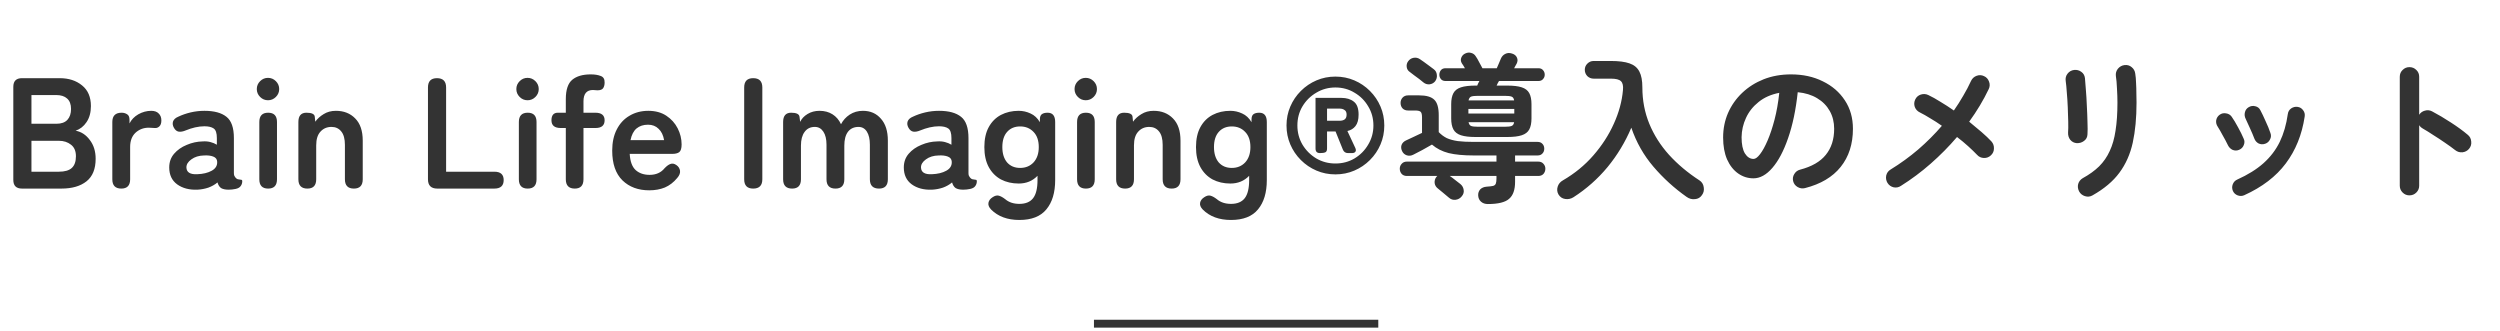 <svg width="317" height="42" viewBox="0 0 317 42" fill="none" xmlns="http://www.w3.org/2000/svg">
<path d="M2.788 23.912C2.054 23.912 1.688 23.545 1.688 22.812V11.012C1.688 10.279 2.054 9.912 2.788 9.912H7.568C8.714 9.912 9.661 10.219 10.408 10.832C11.154 11.432 11.528 12.305 11.528 13.452C11.528 14.265 11.341 14.945 10.968 15.492C10.608 16.025 10.148 16.385 9.588 16.572C10.308 16.705 10.908 17.099 11.388 17.752C11.881 18.392 12.128 19.185 12.128 20.132C12.128 21.425 11.741 22.379 10.968 22.992C10.194 23.605 9.134 23.912 7.788 23.912H2.788ZM3.988 21.772H7.468C8.201 21.772 8.741 21.619 9.088 21.312C9.448 20.992 9.628 20.492 9.628 19.812C9.628 19.159 9.421 18.672 9.008 18.352C8.594 18.019 8.081 17.852 7.468 17.852H3.988V21.772ZM3.988 15.692H7.168C7.781 15.692 8.241 15.525 8.548 15.192C8.854 14.859 9.008 14.399 9.008 13.812C9.008 13.225 8.841 12.785 8.508 12.492C8.188 12.199 7.728 12.052 7.128 12.052H3.988V15.692ZM15.382 23.912C14.621 23.912 14.242 23.519 14.242 22.732V15.472C14.242 14.685 14.635 14.292 15.421 14.292C15.688 14.292 15.921 14.359 16.122 14.492C16.322 14.612 16.422 14.845 16.422 15.192V15.652C16.662 15.172 17.035 14.785 17.541 14.492C18.061 14.199 18.608 14.052 19.181 14.052C19.595 14.052 19.908 14.165 20.122 14.392C20.348 14.605 20.462 14.899 20.462 15.272C20.462 15.619 20.375 15.872 20.201 16.032C20.028 16.192 19.828 16.259 19.602 16.232C19.495 16.219 19.381 16.212 19.262 16.212C19.142 16.199 19.008 16.192 18.861 16.192C18.208 16.192 17.648 16.405 17.181 16.832C16.728 17.259 16.502 17.859 16.502 18.632V22.732C16.502 23.519 16.128 23.912 15.382 23.912ZM25.038 24.052C23.998 24.092 23.138 23.865 22.458 23.372C21.791 22.879 21.458 22.165 21.458 21.232C21.458 20.552 21.665 19.972 22.078 19.492C22.491 19.012 23.025 18.639 23.678 18.372C24.331 18.092 25.005 17.945 25.698 17.932C26.045 17.905 26.372 17.932 26.678 18.012C26.985 18.092 27.258 18.205 27.498 18.352V17.512C27.498 16.885 27.365 16.479 27.098 16.292C26.831 16.105 26.438 16.012 25.918 16.012C25.545 16.012 25.151 16.059 24.738 16.152C24.338 16.245 23.945 16.372 23.558 16.532C23.212 16.679 22.912 16.732 22.658 16.692C22.418 16.652 22.218 16.492 22.058 16.212C21.898 15.932 21.858 15.665 21.938 15.412C22.032 15.145 22.258 14.939 22.618 14.792C23.098 14.565 23.618 14.385 24.178 14.252C24.752 14.119 25.331 14.052 25.918 14.052C27.158 14.052 28.091 14.305 28.718 14.812C29.345 15.305 29.658 16.205 29.658 17.512V21.932C29.658 22.065 29.672 22.172 29.698 22.252C29.738 22.332 29.771 22.392 29.798 22.432C29.918 22.605 30.045 22.705 30.178 22.732C30.325 22.759 30.451 22.779 30.558 22.792C30.665 22.792 30.718 22.852 30.718 22.972C30.718 23.212 30.651 23.419 30.518 23.592C30.398 23.765 30.192 23.885 29.898 23.952C29.591 24.019 29.291 24.052 28.998 24.052C28.585 24.052 28.265 23.985 28.038 23.852C27.825 23.705 27.672 23.465 27.578 23.132C27.245 23.412 26.858 23.632 26.418 23.792C25.978 23.939 25.518 24.025 25.038 24.052ZM24.998 22.092C25.745 22.065 26.358 21.919 26.838 21.652C27.331 21.385 27.565 21.005 27.538 20.512C27.525 20.192 27.358 19.972 27.038 19.852C26.732 19.732 26.345 19.685 25.878 19.712C25.225 19.725 24.685 19.892 24.258 20.212C23.831 20.519 23.625 20.865 23.638 21.252C23.665 21.852 24.118 22.132 24.998 22.092ZM34.002 23.912C33.255 23.912 32.882 23.519 32.882 22.732V15.472C32.882 14.685 33.255 14.292 34.002 14.292C34.748 14.292 35.122 14.685 35.122 15.472V22.732C35.122 23.519 34.748 23.912 34.002 23.912ZM33.982 12.712C33.595 12.712 33.262 12.572 32.982 12.292C32.702 12.012 32.562 11.679 32.562 11.292C32.562 10.905 32.702 10.572 32.982 10.292C33.262 10.012 33.595 9.872 33.982 9.872C34.368 9.872 34.702 10.012 34.982 10.292C35.262 10.572 35.402 10.905 35.402 11.292C35.402 11.679 35.262 12.012 34.982 12.292C34.702 12.572 34.368 12.712 33.982 12.712ZM38.975 23.912C38.215 23.912 37.835 23.519 37.835 22.732V15.472C37.835 14.685 38.175 14.292 38.855 14.292C39.535 14.292 39.889 14.465 39.915 14.812L39.975 15.432C40.242 15.059 40.595 14.739 41.035 14.472C41.475 14.192 41.995 14.052 42.595 14.052C43.595 14.052 44.409 14.372 45.035 15.012C45.675 15.652 45.995 16.592 45.995 17.832V22.732C45.995 23.519 45.622 23.912 44.875 23.912C44.115 23.912 43.735 23.519 43.735 22.732V18.372C43.735 17.612 43.582 17.045 43.275 16.672C42.969 16.285 42.555 16.092 42.035 16.092C41.462 16.092 40.995 16.292 40.635 16.692C40.275 17.079 40.095 17.659 40.095 18.432V22.732C40.095 23.519 39.722 23.912 38.975 23.912ZM55.446 23.912C54.659 23.912 54.266 23.519 54.266 22.732V11.092C54.266 10.305 54.646 9.912 55.406 9.912C56.179 9.912 56.566 10.305 56.566 11.092V21.772H62.686C63.472 21.772 63.866 22.125 63.866 22.832C63.866 23.552 63.472 23.912 62.686 23.912H55.446ZM66.912 23.912C66.165 23.912 65.792 23.519 65.792 22.732V15.472C65.792 14.685 66.165 14.292 66.912 14.292C67.659 14.292 68.032 14.685 68.032 15.472V22.732C68.032 23.519 67.659 23.912 66.912 23.912ZM66.892 12.712C66.505 12.712 66.172 12.572 65.892 12.292C65.612 12.012 65.472 11.679 65.472 11.292C65.472 10.905 65.612 10.572 65.892 10.292C66.172 10.012 66.505 9.872 66.892 9.872C67.279 9.872 67.612 10.012 67.892 10.292C68.172 10.572 68.312 10.905 68.312 11.292C68.312 11.679 68.172 12.012 67.892 12.292C67.612 12.572 67.279 12.712 66.892 12.712ZM72.885 23.912C72.125 23.912 71.745 23.519 71.745 22.732V16.232H71.105C70.319 16.232 69.925 15.905 69.925 15.252C69.925 14.612 70.199 14.292 70.745 14.292H71.745V12.572C71.745 11.385 72.019 10.565 72.565 10.112C73.112 9.659 73.892 9.432 74.905 9.432C75.412 9.432 75.832 9.499 76.165 9.632C76.512 9.752 76.679 10.032 76.665 10.472C76.665 10.752 76.605 10.985 76.485 11.172C76.365 11.359 76.119 11.452 75.745 11.452C75.665 11.452 75.572 11.445 75.465 11.432C75.359 11.419 75.265 11.412 75.185 11.412C74.385 11.412 73.985 11.892 73.985 12.852V14.292H75.485C76.272 14.292 76.665 14.612 76.665 15.252C76.665 15.905 76.279 16.232 75.505 16.232H73.985V22.732C73.985 23.519 73.619 23.912 72.885 23.912ZM82.328 24.132C80.928 24.132 79.795 23.712 78.928 22.872C78.061 22.019 77.628 20.759 77.628 19.092C77.628 18.052 77.822 17.159 78.208 16.412C78.595 15.652 79.135 15.072 79.828 14.672C80.522 14.259 81.315 14.052 82.208 14.052C83.102 14.052 83.862 14.259 84.488 14.672C85.115 15.085 85.595 15.619 85.928 16.272C86.261 16.925 86.428 17.605 86.428 18.312C86.428 18.805 86.328 19.132 86.128 19.292C85.928 19.439 85.635 19.512 85.248 19.512H79.848C79.901 20.472 80.155 21.159 80.608 21.572C81.061 21.972 81.648 22.172 82.368 22.172C83.181 22.172 83.815 21.892 84.268 21.332C84.535 21.052 84.781 20.872 85.008 20.792C85.248 20.699 85.501 20.745 85.768 20.932C86.035 21.119 86.188 21.359 86.228 21.652C86.268 21.945 86.148 22.252 85.868 22.572C85.415 23.119 84.895 23.519 84.308 23.772C83.722 24.012 83.061 24.132 82.328 24.132ZM79.948 17.772H84.208C84.102 17.145 83.868 16.665 83.508 16.332C83.162 15.985 82.715 15.812 82.168 15.812C81.582 15.812 81.095 15.972 80.708 16.292C80.335 16.612 80.082 17.105 79.948 17.772ZM95.503 23.912C94.743 23.912 94.363 23.519 94.363 22.732V11.092C94.363 10.305 94.743 9.912 95.503 9.912C96.277 9.912 96.663 10.305 96.663 11.092V22.732C96.663 23.519 96.277 23.912 95.503 23.912ZM100.44 23.912C99.68 23.912 99.3 23.519 99.3 22.732V15.472C99.3 14.685 99.64 14.292 100.32 14.292C100.987 14.292 101.34 14.465 101.38 14.812L101.46 15.452C101.647 15.052 101.96 14.719 102.4 14.452C102.84 14.185 103.347 14.052 103.92 14.052C104.547 14.052 105.093 14.199 105.56 14.492C106.027 14.785 106.387 15.205 106.64 15.752C106.893 15.259 107.26 14.852 107.74 14.532C108.233 14.212 108.793 14.052 109.42 14.052C110.367 14.052 111.127 14.385 111.7 15.052C112.287 15.705 112.58 16.632 112.58 17.832V22.732C112.58 23.519 112.207 23.912 111.46 23.912C110.687 23.912 110.3 23.519 110.3 22.732V18.352C110.3 17.645 110.173 17.092 109.92 16.692C109.667 16.292 109.313 16.092 108.86 16.092C108.287 16.092 107.84 16.299 107.52 16.712C107.213 17.125 107.06 17.712 107.06 18.472V22.732C107.06 23.519 106.687 23.912 105.94 23.912C105.18 23.912 104.8 23.519 104.8 22.732V18.352C104.8 17.645 104.667 17.092 104.4 16.692C104.133 16.292 103.773 16.092 103.32 16.092C102.76 16.092 102.327 16.305 102.02 16.732C101.713 17.145 101.56 17.725 101.56 18.472V22.732C101.56 23.519 101.187 23.912 100.44 23.912ZM118.183 24.052C117.143 24.092 116.283 23.865 115.603 23.372C114.936 22.879 114.603 22.165 114.603 21.232C114.603 20.552 114.809 19.972 115.223 19.492C115.636 19.012 116.169 18.639 116.823 18.372C117.476 18.092 118.149 17.945 118.843 17.932C119.189 17.905 119.516 17.932 119.823 18.012C120.129 18.092 120.403 18.205 120.643 18.352V17.512C120.643 16.885 120.509 16.479 120.243 16.292C119.976 16.105 119.583 16.012 119.063 16.012C118.689 16.012 118.296 16.059 117.883 16.152C117.483 16.245 117.089 16.372 116.703 16.532C116.356 16.679 116.056 16.732 115.803 16.692C115.563 16.652 115.363 16.492 115.203 16.212C115.043 15.932 115.003 15.665 115.083 15.412C115.176 15.145 115.403 14.939 115.763 14.792C116.243 14.565 116.763 14.385 117.323 14.252C117.896 14.119 118.476 14.052 119.063 14.052C120.303 14.052 121.236 14.305 121.863 14.812C122.489 15.305 122.803 16.205 122.803 17.512V21.932C122.803 22.065 122.816 22.172 122.843 22.252C122.883 22.332 122.916 22.392 122.943 22.432C123.063 22.605 123.189 22.705 123.323 22.732C123.469 22.759 123.596 22.779 123.703 22.792C123.809 22.792 123.863 22.852 123.863 22.972C123.863 23.212 123.796 23.419 123.663 23.592C123.543 23.765 123.336 23.885 123.043 23.952C122.736 24.019 122.436 24.052 122.143 24.052C121.729 24.052 121.409 23.985 121.183 23.852C120.969 23.705 120.816 23.465 120.723 23.132C120.389 23.412 120.003 23.632 119.563 23.792C119.123 23.939 118.663 24.025 118.183 24.052ZM118.143 22.092C118.889 22.065 119.503 21.919 119.983 21.652C120.476 21.385 120.709 21.005 120.683 20.512C120.669 20.192 120.503 19.972 120.183 19.852C119.876 19.732 119.489 19.685 119.023 19.712C118.369 19.725 117.829 19.892 117.403 20.212C116.976 20.519 116.769 20.865 116.783 21.252C116.809 21.852 117.263 22.132 118.143 22.092ZM129.256 27.892C127.749 27.892 126.556 27.452 125.676 26.572C125.396 26.279 125.282 25.992 125.336 25.712C125.389 25.432 125.562 25.199 125.856 25.012C126.149 24.812 126.416 24.745 126.656 24.812C126.896 24.879 127.162 25.025 127.456 25.252C127.922 25.652 128.522 25.852 129.256 25.852C130.042 25.852 130.622 25.612 130.996 25.132C131.369 24.652 131.556 23.885 131.556 22.832V22.292C130.929 22.945 130.136 23.272 129.176 23.272C128.336 23.272 127.582 23.099 126.916 22.752C126.262 22.392 125.749 21.872 125.376 21.192C125.002 20.499 124.816 19.652 124.816 18.652C124.816 17.639 125.002 16.792 125.376 16.112C125.749 15.432 126.262 14.919 126.916 14.572C127.582 14.225 128.336 14.052 129.176 14.052C129.696 14.052 130.196 14.165 130.676 14.392C131.156 14.605 131.549 14.972 131.856 15.492V15.152C131.856 14.819 131.942 14.592 132.116 14.472C132.289 14.352 132.529 14.292 132.836 14.292C133.476 14.292 133.796 14.685 133.796 15.472V22.832C133.796 24.419 133.422 25.659 132.676 26.552C131.942 27.445 130.802 27.892 129.256 27.892ZM129.356 21.292C130.049 21.292 130.616 21.059 131.056 20.592C131.496 20.112 131.716 19.465 131.716 18.652C131.716 17.825 131.496 17.185 131.056 16.732C130.616 16.265 130.049 16.032 129.356 16.032C128.662 16.032 128.109 16.265 127.696 16.732C127.296 17.185 127.096 17.825 127.096 18.652C127.096 19.465 127.296 20.112 127.696 20.592C128.109 21.059 128.662 21.292 129.356 21.292ZM137.693 23.912C136.947 23.912 136.573 23.519 136.573 22.732V15.472C136.573 14.685 136.947 14.292 137.693 14.292C138.44 14.292 138.813 14.685 138.813 15.472V22.732C138.813 23.519 138.44 23.912 137.693 23.912ZM137.673 12.712C137.287 12.712 136.953 12.572 136.673 12.292C136.393 12.012 136.253 11.679 136.253 11.292C136.253 10.905 136.393 10.572 136.673 10.292C136.953 10.012 137.287 9.872 137.673 9.872C138.06 9.872 138.393 10.012 138.673 10.292C138.953 10.572 139.093 10.905 139.093 11.292C139.093 11.679 138.953 12.012 138.673 12.292C138.393 12.572 138.06 12.712 137.673 12.712ZM142.667 23.912C141.907 23.912 141.527 23.519 141.527 22.732V15.472C141.527 14.685 141.867 14.292 142.547 14.292C143.227 14.292 143.58 14.465 143.607 14.812L143.667 15.432C143.933 15.059 144.287 14.739 144.727 14.472C145.167 14.192 145.687 14.052 146.287 14.052C147.287 14.052 148.1 14.372 148.727 15.012C149.367 15.652 149.687 16.592 149.687 17.832V22.732C149.687 23.519 149.313 23.912 148.567 23.912C147.807 23.912 147.427 23.519 147.427 22.732V18.372C147.427 17.612 147.273 17.045 146.967 16.672C146.66 16.285 146.247 16.092 145.727 16.092C145.153 16.092 144.687 16.292 144.327 16.692C143.967 17.079 143.787 17.659 143.787 18.432V22.732C143.787 23.519 143.413 23.912 142.667 23.912ZM156.092 27.892C154.585 27.892 153.392 27.452 152.512 26.572C152.232 26.279 152.118 25.992 152.172 25.712C152.225 25.432 152.398 25.199 152.692 25.012C152.985 24.812 153.252 24.745 153.492 24.812C153.732 24.879 153.998 25.025 154.292 25.252C154.758 25.652 155.358 25.852 156.092 25.852C156.878 25.852 157.458 25.612 157.832 25.132C158.205 24.652 158.392 23.885 158.392 22.832V22.292C157.765 22.945 156.972 23.272 156.012 23.272C155.172 23.272 154.418 23.099 153.752 22.752C153.098 22.392 152.585 21.872 152.212 21.192C151.838 20.499 151.652 19.652 151.652 18.652C151.652 17.639 151.838 16.792 152.212 16.112C152.585 15.432 153.098 14.919 153.752 14.572C154.418 14.225 155.172 14.052 156.012 14.052C156.532 14.052 157.032 14.165 157.512 14.392C157.992 14.605 158.385 14.972 158.692 15.492V15.152C158.692 14.819 158.778 14.592 158.952 14.472C159.125 14.352 159.365 14.292 159.672 14.292C160.312 14.292 160.632 14.685 160.632 15.472V22.832C160.632 24.419 160.258 25.659 159.512 26.552C158.778 27.445 157.638 27.892 156.092 27.892ZM156.192 21.292C156.885 21.292 157.452 21.059 157.892 20.592C158.332 20.112 158.552 19.465 158.552 18.652C158.552 17.825 158.332 17.185 157.892 16.732C157.452 16.265 156.885 16.032 156.192 16.032C155.498 16.032 154.945 16.265 154.532 16.732C154.132 17.185 153.932 17.825 153.932 18.652C153.932 19.465 154.132 20.112 154.532 20.592C154.945 21.059 155.498 21.292 156.192 21.292ZM169.329 22.112C168.476 22.112 167.676 21.952 166.929 21.632C166.182 21.312 165.522 20.865 164.949 20.292C164.376 19.719 163.929 19.059 163.609 18.312C163.289 17.565 163.129 16.765 163.129 15.912C163.129 15.059 163.289 14.259 163.609 13.512C163.929 12.765 164.376 12.105 164.949 11.532C165.522 10.959 166.182 10.512 166.929 10.192C167.676 9.872 168.476 9.712 169.329 9.712C170.182 9.712 170.982 9.872 171.729 10.192C172.476 10.512 173.136 10.959 173.709 11.532C174.282 12.105 174.729 12.765 175.049 13.512C175.369 14.259 175.529 15.059 175.529 15.912C175.529 16.765 175.369 17.565 175.049 18.312C174.729 19.059 174.282 19.719 173.709 20.292C173.136 20.865 172.476 21.312 171.729 21.632C170.982 21.952 170.182 22.112 169.329 22.112ZM169.329 20.732C170.222 20.732 171.029 20.519 171.749 20.092C172.482 19.652 173.062 19.065 173.489 18.332C173.929 17.599 174.149 16.792 174.149 15.912C174.149 15.019 173.929 14.212 173.489 13.492C173.062 12.759 172.482 12.179 171.749 11.752C171.029 11.312 170.222 11.092 169.329 11.092C168.449 11.092 167.642 11.312 166.909 11.752C166.176 12.179 165.589 12.759 165.149 13.492C164.722 14.212 164.509 15.019 164.509 15.912C164.509 16.792 164.722 17.599 165.149 18.332C165.589 19.065 166.176 19.652 166.909 20.092C167.642 20.519 168.449 20.732 169.329 20.732ZM167.369 19.412C166.996 19.412 166.809 19.219 166.809 18.832V12.412H170.089C170.742 12.412 171.269 12.572 171.669 12.892C172.069 13.199 172.269 13.745 172.269 14.532C172.269 15.172 172.136 15.659 171.869 15.992C171.616 16.312 171.276 16.519 170.849 16.612L171.849 18.752C171.942 18.952 171.949 19.112 171.869 19.232C171.789 19.352 171.642 19.412 171.429 19.412H170.929C170.609 19.412 170.389 19.259 170.269 18.952L169.349 16.672H168.269V18.832C168.269 19.085 168.196 19.245 168.049 19.312C167.902 19.379 167.676 19.412 167.369 19.412ZM168.269 15.312H169.869C170.122 15.312 170.329 15.259 170.489 15.152C170.662 15.032 170.749 14.825 170.749 14.532C170.749 14.252 170.662 14.059 170.489 13.952C170.329 13.832 170.122 13.772 169.869 13.772H168.269V15.312ZM188.652 25.872C188.306 25.872 188.019 25.772 187.792 25.572C187.566 25.372 187.446 25.105 187.432 24.772C187.419 24.479 187.506 24.225 187.692 24.012C187.892 23.812 188.159 23.699 188.492 23.672C188.879 23.645 189.159 23.612 189.332 23.572C189.506 23.519 189.619 23.419 189.672 23.272C189.726 23.125 189.752 22.912 189.752 22.632V22.312H183.832C184.032 22.445 184.272 22.625 184.552 22.852C184.846 23.079 185.052 23.239 185.172 23.332C185.412 23.532 185.552 23.779 185.592 24.072C185.646 24.365 185.566 24.639 185.352 24.892C185.152 25.145 184.892 25.292 184.572 25.332C184.252 25.372 183.972 25.285 183.732 25.072C183.546 24.912 183.299 24.705 182.992 24.452C182.699 24.199 182.472 24.012 182.312 23.892C182.086 23.719 181.952 23.492 181.912 23.212C181.886 22.919 181.959 22.659 182.132 22.432L182.252 22.312H178.392C178.112 22.312 177.892 22.225 177.732 22.052C177.572 21.865 177.492 21.645 177.492 21.392C177.492 21.152 177.572 20.945 177.732 20.772C177.892 20.585 178.112 20.492 178.392 20.492H189.752V19.712H186.872C185.579 19.712 184.519 19.612 183.692 19.412C182.866 19.199 182.159 18.839 181.572 18.332C181.199 18.545 180.786 18.779 180.332 19.032C179.879 19.272 179.506 19.465 179.212 19.612C178.932 19.759 178.652 19.785 178.372 19.692C178.106 19.599 177.912 19.425 177.792 19.172C177.659 18.905 177.632 18.645 177.712 18.392C177.806 18.139 177.992 17.945 178.272 17.812C178.526 17.705 178.839 17.559 179.212 17.372C179.599 17.185 179.966 17.012 180.312 16.852V14.872C180.312 14.512 180.252 14.279 180.132 14.172C180.012 14.065 179.779 14.012 179.432 14.012H178.552C178.259 14.012 178.026 13.925 177.852 13.752C177.679 13.565 177.592 13.332 177.592 13.052C177.592 12.785 177.679 12.559 177.852 12.372C178.026 12.185 178.259 12.092 178.552 12.092H179.952C180.859 12.092 181.499 12.279 181.872 12.652C182.246 13.012 182.432 13.665 182.432 14.612V16.752C182.739 17.072 183.079 17.325 183.452 17.512C183.839 17.685 184.306 17.812 184.852 17.892C185.399 17.959 186.072 17.992 186.872 17.992H194.972C195.226 17.992 195.426 18.072 195.572 18.232C195.732 18.392 195.812 18.599 195.812 18.852C195.812 19.105 195.732 19.312 195.572 19.472C195.426 19.632 195.226 19.712 194.972 19.712H192.112V20.492H195.052C195.332 20.492 195.552 20.585 195.712 20.772C195.872 20.945 195.952 21.152 195.952 21.392C195.952 21.645 195.872 21.865 195.712 22.052C195.552 22.225 195.332 22.312 195.052 22.312H192.112V23.052C192.112 24.065 191.859 24.785 191.352 25.212C190.859 25.652 189.959 25.872 188.652 25.872ZM187.112 17.372C186.326 17.372 185.706 17.299 185.252 17.152C184.799 17.005 184.479 16.759 184.292 16.412C184.106 16.065 184.012 15.599 184.012 15.012V13.212C184.012 12.625 184.106 12.159 184.292 11.812C184.479 11.465 184.799 11.219 185.252 11.072C185.706 10.925 186.326 10.852 187.112 10.852H187.312C187.352 10.759 187.392 10.665 187.432 10.572C187.486 10.465 187.539 10.365 187.592 10.272H183.292C183.039 10.272 182.846 10.192 182.712 10.032C182.579 9.872 182.512 9.685 182.512 9.472C182.512 9.245 182.579 9.052 182.712 8.892C182.846 8.732 183.039 8.652 183.292 8.652H185.752C185.686 8.532 185.619 8.419 185.552 8.312C185.486 8.205 185.419 8.105 185.352 8.012C185.219 7.772 185.199 7.539 185.292 7.312C185.386 7.072 185.546 6.899 185.772 6.792C186.039 6.659 186.299 6.632 186.552 6.712C186.806 6.779 186.999 6.925 187.132 7.152C187.266 7.339 187.406 7.579 187.552 7.872C187.712 8.165 187.852 8.425 187.972 8.652H189.792C189.886 8.439 189.972 8.239 190.052 8.052C190.132 7.852 190.219 7.645 190.312 7.432C190.432 7.152 190.619 6.952 190.872 6.832C191.126 6.699 191.412 6.685 191.732 6.792C192.039 6.885 192.246 7.059 192.352 7.312C192.459 7.552 192.446 7.805 192.312 8.072C192.259 8.152 192.206 8.245 192.152 8.352C192.112 8.445 192.059 8.545 191.992 8.652H195.072C195.326 8.652 195.519 8.732 195.652 8.892C195.799 9.052 195.872 9.245 195.872 9.472C195.872 9.685 195.799 9.872 195.652 10.032C195.519 10.192 195.326 10.272 195.072 10.272H190.072C190.019 10.365 189.966 10.459 189.912 10.552C189.872 10.645 189.826 10.745 189.772 10.852H191.092C191.892 10.852 192.512 10.925 192.952 11.072C193.406 11.219 193.726 11.465 193.912 11.812C194.099 12.159 194.192 12.625 194.192 13.212V15.012C194.192 15.599 194.099 16.065 193.912 16.412C193.726 16.759 193.406 17.005 192.952 17.152C192.512 17.299 191.892 17.372 191.092 17.372H187.112ZM180.492 10.452C180.372 10.345 180.199 10.205 179.972 10.032C179.746 9.859 179.519 9.692 179.292 9.532C179.079 9.359 178.906 9.225 178.772 9.132C178.546 8.985 178.412 8.779 178.372 8.512C178.332 8.232 178.392 7.985 178.552 7.772C178.726 7.532 178.952 7.385 179.232 7.332C179.526 7.279 179.792 7.332 180.032 7.492C180.166 7.572 180.339 7.692 180.552 7.852C180.779 8.012 181.006 8.179 181.232 8.352C181.459 8.512 181.646 8.652 181.792 8.772C182.032 8.945 182.166 9.185 182.192 9.492C182.232 9.785 182.159 10.059 181.972 10.312C181.799 10.525 181.566 10.652 181.272 10.692C180.979 10.719 180.719 10.639 180.492 10.452ZM186.192 14.392H192.012V13.812H186.192V14.392ZM187.412 16.072H190.792C191.206 16.072 191.499 16.039 191.672 15.972C191.846 15.905 191.952 15.745 191.992 15.492H186.212C186.266 15.745 186.372 15.905 186.532 15.972C186.706 16.039 186.999 16.072 187.412 16.072ZM186.212 12.732H191.992C191.952 12.479 191.846 12.319 191.672 12.252C191.499 12.185 191.206 12.152 190.792 12.152H187.412C186.999 12.152 186.706 12.185 186.532 12.252C186.372 12.319 186.266 12.479 186.212 12.732ZM199.512 25.012C199.192 25.212 198.846 25.285 198.472 25.232C198.099 25.179 197.812 24.985 197.612 24.652C197.439 24.345 197.406 24.019 197.512 23.672C197.619 23.325 197.839 23.059 198.172 22.872C199.666 22.005 200.952 20.952 202.032 19.712C203.126 18.459 203.992 17.119 204.632 15.692C205.286 14.252 205.672 12.825 205.792 11.412C205.846 10.879 205.759 10.505 205.532 10.292C205.319 10.079 204.892 9.972 204.252 9.972H202.072C201.766 9.972 201.499 9.865 201.272 9.652C201.059 9.425 200.952 9.159 200.952 8.852C200.952 8.545 201.059 8.285 201.272 8.072C201.499 7.845 201.766 7.732 202.072 7.732H204.252C205.252 7.732 206.039 7.832 206.612 8.032C207.199 8.232 207.619 8.579 207.872 9.072C208.126 9.552 208.252 10.225 208.252 11.092C208.252 12.732 208.546 14.265 209.132 15.692C209.719 17.119 210.552 18.432 211.632 19.632C212.726 20.832 214.012 21.912 215.492 22.872C215.799 23.072 215.979 23.359 216.032 23.732C216.099 24.105 216.026 24.439 215.812 24.732C215.599 25.052 215.299 25.225 214.912 25.252C214.539 25.292 214.192 25.199 213.872 24.972C212.299 23.865 210.892 22.585 209.652 21.132C208.412 19.679 207.479 18.032 206.852 16.192C206.079 18.019 205.072 19.685 203.832 21.192C202.592 22.685 201.152 23.959 199.512 25.012ZM228.872 23.852C228.539 23.932 228.226 23.885 227.932 23.712C227.639 23.539 227.452 23.292 227.372 22.972C227.292 22.652 227.339 22.352 227.512 22.072C227.686 21.779 227.932 21.592 228.252 21.512C229.732 21.125 230.819 20.499 231.512 19.632C232.219 18.765 232.572 17.665 232.572 16.332C232.572 15.492 232.386 14.739 232.012 14.072C231.639 13.405 231.106 12.865 230.412 12.452C229.732 12.039 228.912 11.785 227.952 11.692C227.712 13.932 227.306 15.872 226.732 17.512C226.172 19.139 225.506 20.399 224.732 21.292C223.972 22.172 223.172 22.612 222.332 22.612C221.626 22.612 220.979 22.405 220.392 21.992C219.806 21.579 219.339 20.985 218.992 20.212C218.659 19.439 218.492 18.512 218.492 17.432C218.492 16.325 218.699 15.292 219.112 14.332C219.539 13.359 220.139 12.505 220.912 11.772C221.686 11.039 222.592 10.465 223.632 10.052C224.686 9.639 225.839 9.432 227.092 9.432C228.612 9.432 229.959 9.725 231.132 10.312C232.319 10.885 233.252 11.692 233.932 12.732C234.612 13.759 234.952 14.959 234.952 16.332C234.952 18.265 234.432 19.879 233.392 21.172C232.366 22.452 230.859 23.345 228.872 23.852ZM222.352 20.152C222.592 20.152 222.866 19.952 223.172 19.552C223.492 19.139 223.812 18.559 224.132 17.812C224.452 17.065 224.746 16.185 225.012 15.172C225.279 14.145 225.479 13.012 225.612 11.772C224.572 11.972 223.699 12.359 222.992 12.932C222.286 13.492 221.752 14.165 221.392 14.952C221.032 15.725 220.846 16.539 220.832 17.392C220.832 18.299 220.972 18.985 221.252 19.452C221.546 19.919 221.912 20.152 222.352 20.152ZM241.032 23.572C240.752 23.759 240.446 23.819 240.112 23.752C239.779 23.672 239.519 23.485 239.332 23.192C239.159 22.899 239.106 22.585 239.172 22.252C239.252 21.919 239.439 21.665 239.732 21.492C240.972 20.732 242.139 19.885 243.232 18.952C244.326 18.005 245.326 17.005 246.232 15.952C245.739 15.605 245.252 15.292 244.772 15.012C244.306 14.719 243.859 14.465 243.432 14.252C243.126 14.105 242.912 13.872 242.792 13.552C242.686 13.232 242.706 12.919 242.852 12.612C242.999 12.305 243.232 12.099 243.552 11.992C243.886 11.885 244.206 11.905 244.512 12.052C244.992 12.279 245.506 12.565 246.052 12.912C246.612 13.245 247.179 13.612 247.752 14.012C248.179 13.399 248.572 12.779 248.932 12.152C249.306 11.525 249.639 10.892 249.932 10.252C250.079 9.945 250.312 9.732 250.632 9.612C250.952 9.492 251.266 9.505 251.572 9.652C251.879 9.785 252.092 10.019 252.212 10.352C252.332 10.672 252.319 10.985 252.172 11.292C251.506 12.692 250.679 14.072 249.692 15.432C250.252 15.885 250.779 16.325 251.272 16.752C251.766 17.179 252.179 17.572 252.512 17.932C252.739 18.185 252.846 18.485 252.832 18.832C252.832 19.165 252.706 19.452 252.452 19.692C252.199 19.932 251.899 20.045 251.552 20.032C251.206 20.019 250.919 19.885 250.692 19.632C250.359 19.285 249.979 18.919 249.552 18.532C249.126 18.145 248.659 17.759 248.152 17.372C247.139 18.559 246.026 19.685 244.812 20.752C243.612 21.805 242.352 22.745 241.032 23.572ZM265.332 24.772C265.039 24.945 264.719 24.979 264.372 24.872C264.039 24.765 263.792 24.565 263.632 24.272C263.472 23.965 263.432 23.652 263.512 23.332C263.606 23.012 263.799 22.765 264.092 22.592C264.919 22.139 265.612 21.639 266.172 21.092C266.732 20.532 267.179 19.885 267.512 19.152C267.859 18.419 268.106 17.552 268.252 16.552C268.412 15.552 268.492 14.372 268.492 13.012C268.492 12.452 268.472 11.852 268.432 11.212C268.406 10.572 268.359 10.045 268.292 9.632C268.252 9.285 268.339 8.979 268.552 8.712C268.779 8.445 269.059 8.292 269.392 8.252C269.739 8.212 270.039 8.299 270.292 8.512C270.559 8.725 270.712 9.005 270.752 9.352C270.806 9.672 270.839 10.059 270.852 10.512C270.879 10.952 270.892 11.392 270.892 11.832C270.906 12.272 270.912 12.665 270.912 13.012C270.912 14.932 270.752 16.625 270.432 18.092C270.112 19.545 269.546 20.819 268.732 21.912C267.932 22.992 266.799 23.945 265.332 24.772ZM263.332 18.152C262.999 18.125 262.726 17.985 262.512 17.732C262.312 17.479 262.219 17.172 262.232 16.812C262.259 16.465 262.266 16.005 262.252 15.432C262.239 14.845 262.219 14.232 262.192 13.592C262.166 12.939 262.126 12.319 262.072 11.732C262.032 11.132 261.986 10.645 261.932 10.272C261.879 9.912 261.959 9.599 262.172 9.332C262.386 9.065 262.659 8.912 262.992 8.872C263.339 8.832 263.646 8.912 263.912 9.112C264.179 9.299 264.332 9.565 264.372 9.912C264.412 10.285 264.452 10.792 264.492 11.432C264.546 12.059 264.586 12.725 264.612 13.432C264.652 14.139 264.679 14.819 264.692 15.472C264.719 16.112 264.719 16.632 264.692 17.032C264.679 17.392 264.532 17.672 264.252 17.872C263.986 18.072 263.679 18.165 263.332 18.152ZM284.572 24.752C284.306 24.872 284.026 24.879 283.732 24.772C283.452 24.665 283.252 24.479 283.132 24.212C283.012 23.932 283.006 23.652 283.112 23.372C283.219 23.092 283.406 22.892 283.672 22.772C285.032 22.159 286.146 21.465 287.012 20.692C287.892 19.905 288.579 19.005 289.072 17.992C289.566 16.965 289.906 15.792 290.092 14.472C290.132 14.165 290.272 13.925 290.512 13.752C290.766 13.579 291.039 13.512 291.332 13.552C291.626 13.592 291.859 13.732 292.032 13.972C292.219 14.212 292.286 14.485 292.232 14.792C291.886 17.085 291.086 19.065 289.832 20.732C288.592 22.385 286.839 23.725 284.572 24.752ZM287.212 18.232C286.919 18.325 286.646 18.312 286.392 18.192C286.139 18.059 285.959 17.852 285.852 17.572C285.706 17.185 285.519 16.745 285.292 16.252C285.079 15.759 284.899 15.365 284.752 15.072C284.619 14.805 284.586 14.532 284.652 14.252C284.719 13.959 284.879 13.739 285.132 13.592C285.399 13.432 285.679 13.392 285.972 13.472C286.266 13.539 286.479 13.705 286.612 13.972C286.812 14.345 287.032 14.805 287.272 15.352C287.526 15.885 287.732 16.392 287.892 16.872C287.999 17.152 287.979 17.425 287.832 17.692C287.699 17.959 287.492 18.139 287.212 18.232ZM283.932 18.992C283.666 19.112 283.392 19.119 283.112 19.012C282.846 18.892 282.646 18.699 282.512 18.432C282.299 17.992 282.072 17.565 281.832 17.152C281.606 16.725 281.399 16.365 281.212 16.072C281.039 15.819 280.972 15.545 281.012 15.252C281.066 14.959 281.212 14.725 281.452 14.552C281.692 14.379 281.959 14.319 282.252 14.372C282.559 14.412 282.799 14.552 282.972 14.792C283.226 15.152 283.499 15.605 283.792 16.152C284.086 16.685 284.319 17.159 284.492 17.572C284.626 17.839 284.632 18.112 284.512 18.392C284.406 18.672 284.212 18.872 283.932 18.992ZM305.512 24.772C305.179 24.772 304.892 24.652 304.652 24.412C304.412 24.172 304.292 23.885 304.292 23.552V9.732C304.292 9.385 304.412 9.099 304.652 8.872C304.892 8.632 305.179 8.512 305.512 8.512C305.859 8.512 306.152 8.632 306.392 8.872C306.632 9.099 306.752 9.385 306.752 9.732V14.552C306.926 14.285 307.166 14.112 307.472 14.032C307.779 13.939 308.079 13.965 308.372 14.112C309.159 14.525 309.959 14.999 310.772 15.532C311.599 16.065 312.312 16.585 312.912 17.092C313.179 17.305 313.326 17.592 313.352 17.952C313.392 18.299 313.299 18.605 313.072 18.872C312.859 19.125 312.579 19.272 312.232 19.312C311.886 19.339 311.579 19.245 311.312 19.032C310.939 18.739 310.506 18.425 310.012 18.092C309.532 17.759 309.046 17.439 308.552 17.132C308.072 16.812 307.632 16.539 307.232 16.312C307.019 16.192 306.859 16.045 306.752 15.872V23.552C306.752 23.885 306.632 24.172 306.392 24.412C306.152 24.652 305.859 24.772 305.512 24.772Z" fill="#333333"/>
<path d="M138.713 41.043H174.767" stroke="#333333"/>
</svg>
